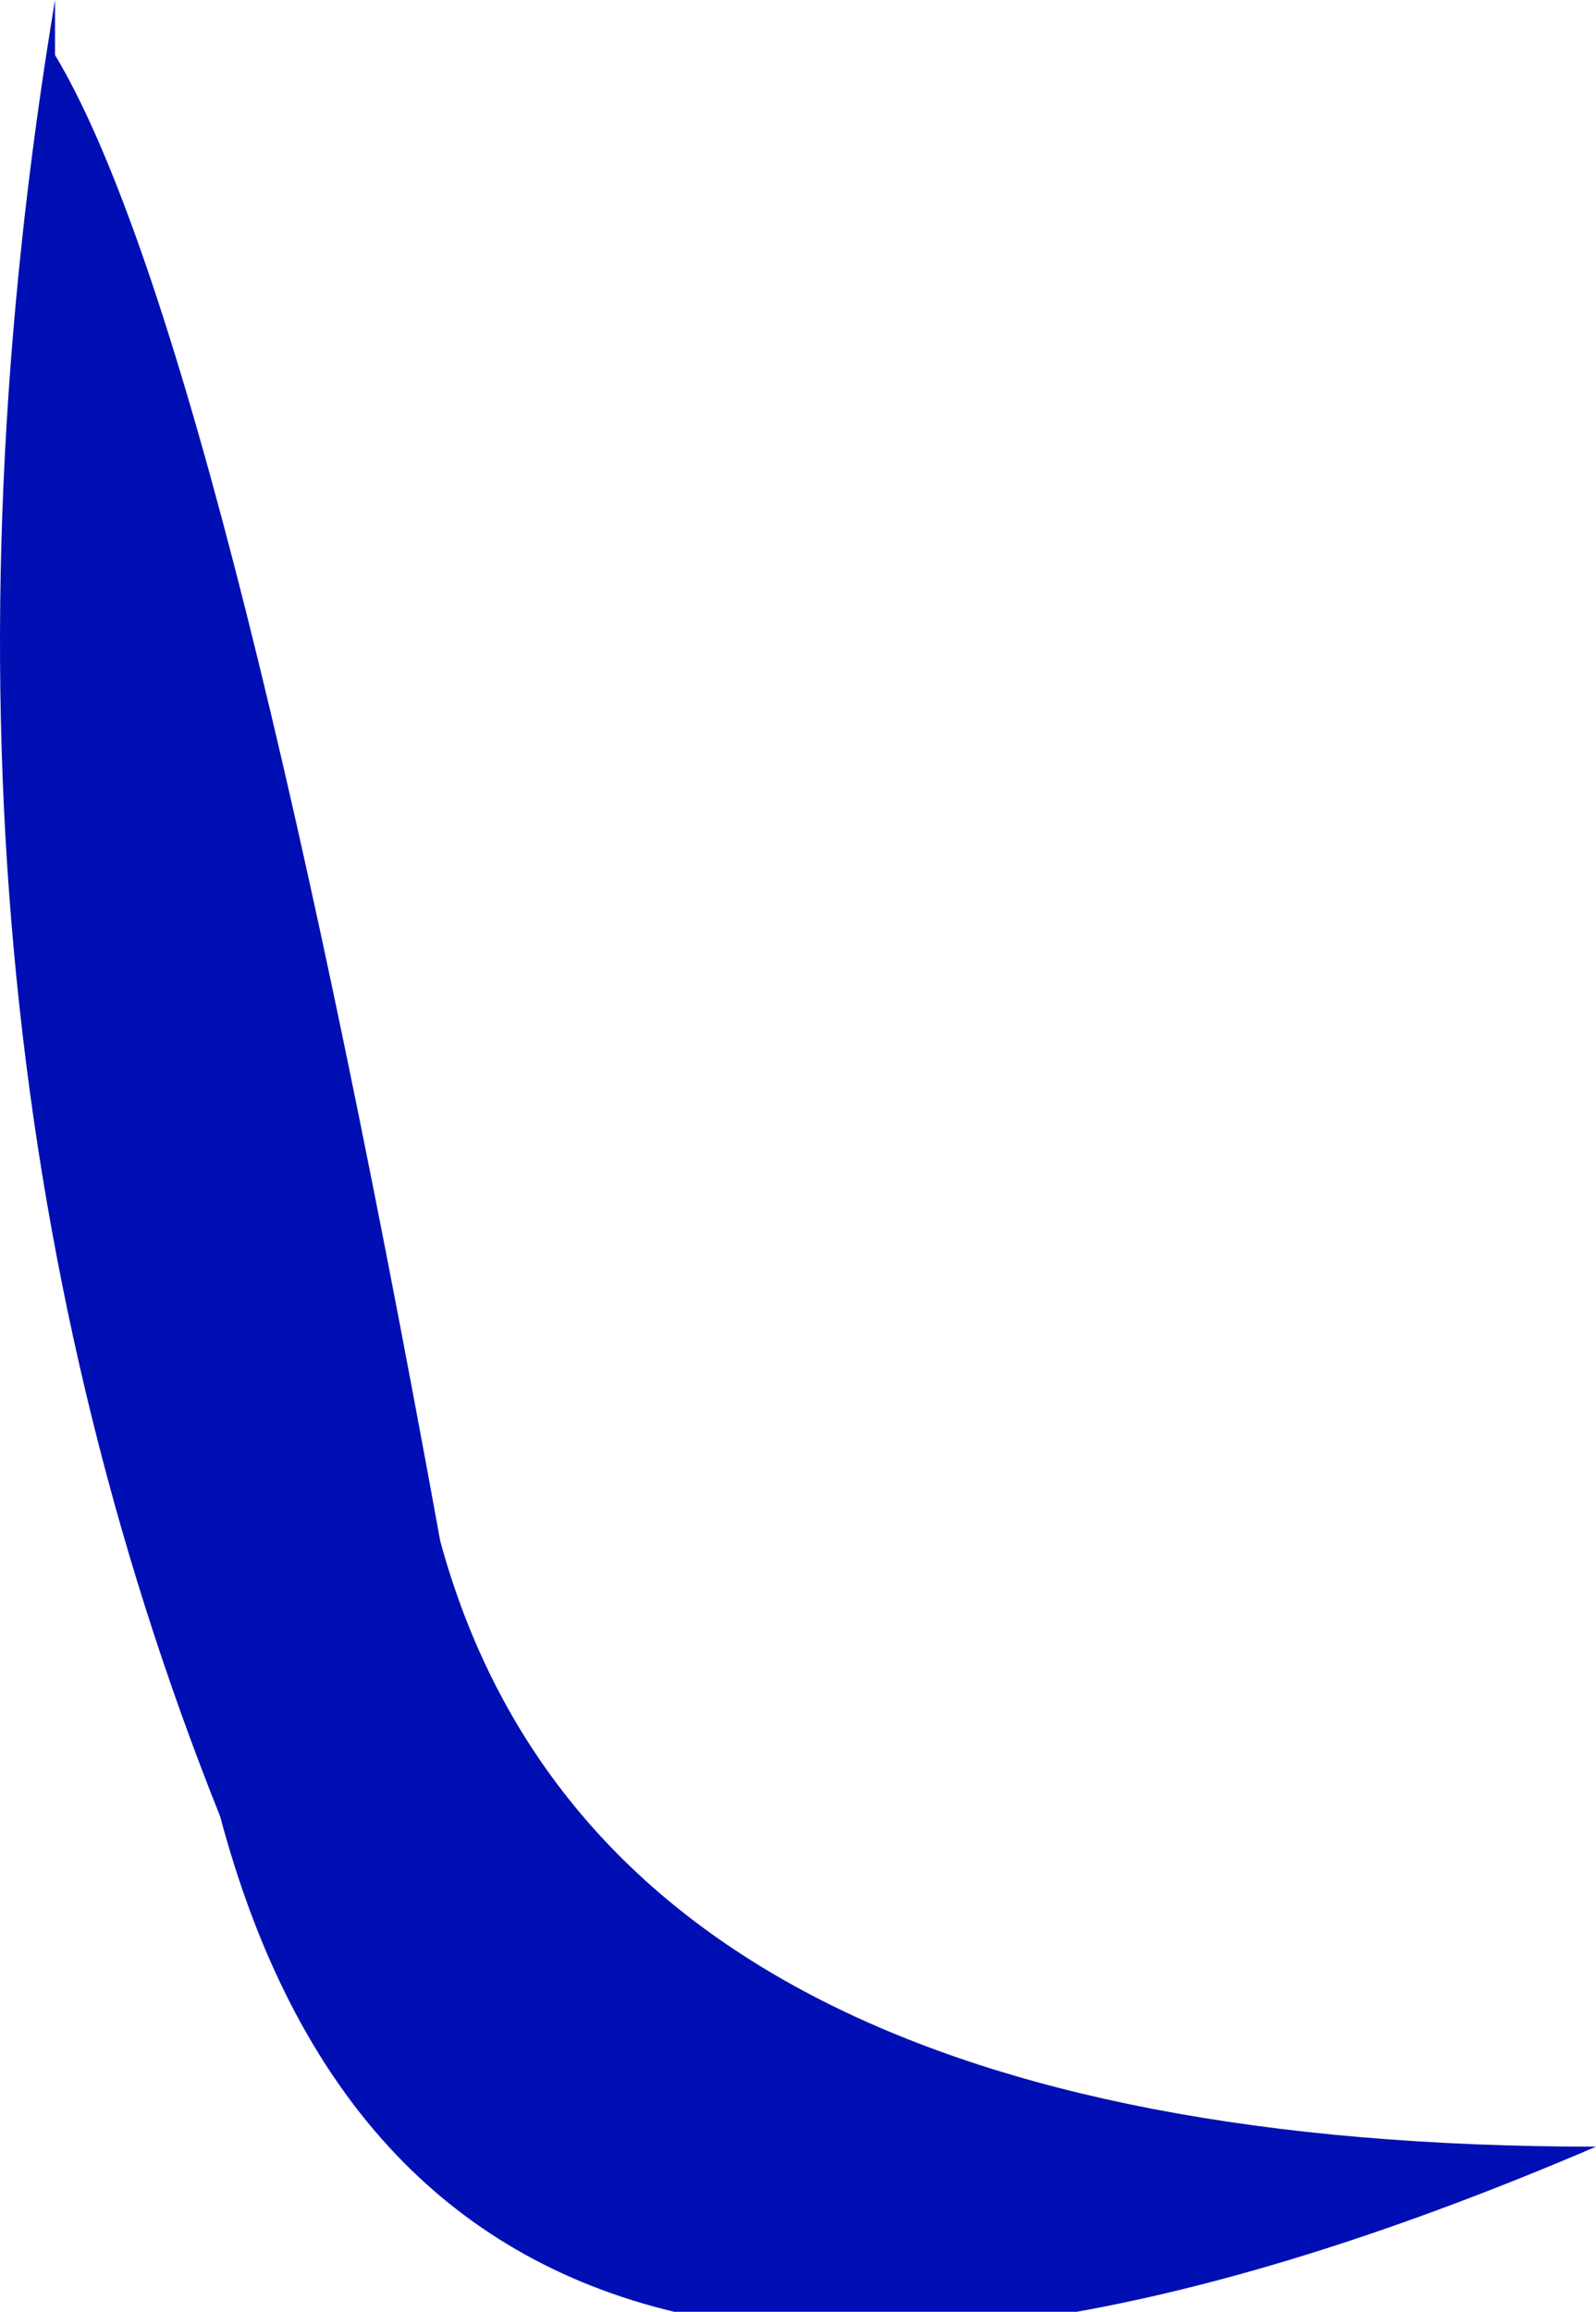 <?xml version="1.0" encoding="UTF-8" standalone="no"?>
<svg xmlns:xlink="http://www.w3.org/1999/xlink" height="2.1px" width="1.45px" xmlns="http://www.w3.org/2000/svg">
  <g transform="matrix(1.0, 0.0, 0.0, 1.0, 0.0, 0.0)">
    <path d="M0.05 0.05 Q0.2 0.3 0.4 1.4 0.55 1.95 1.45 1.95 0.4 2.4 0.2 1.65 -0.1 0.9 0.05 0.0 L0.05 0.05" fill="#000fb3" fill-rule="evenodd" stroke="none"/>
  </g>
</svg>
